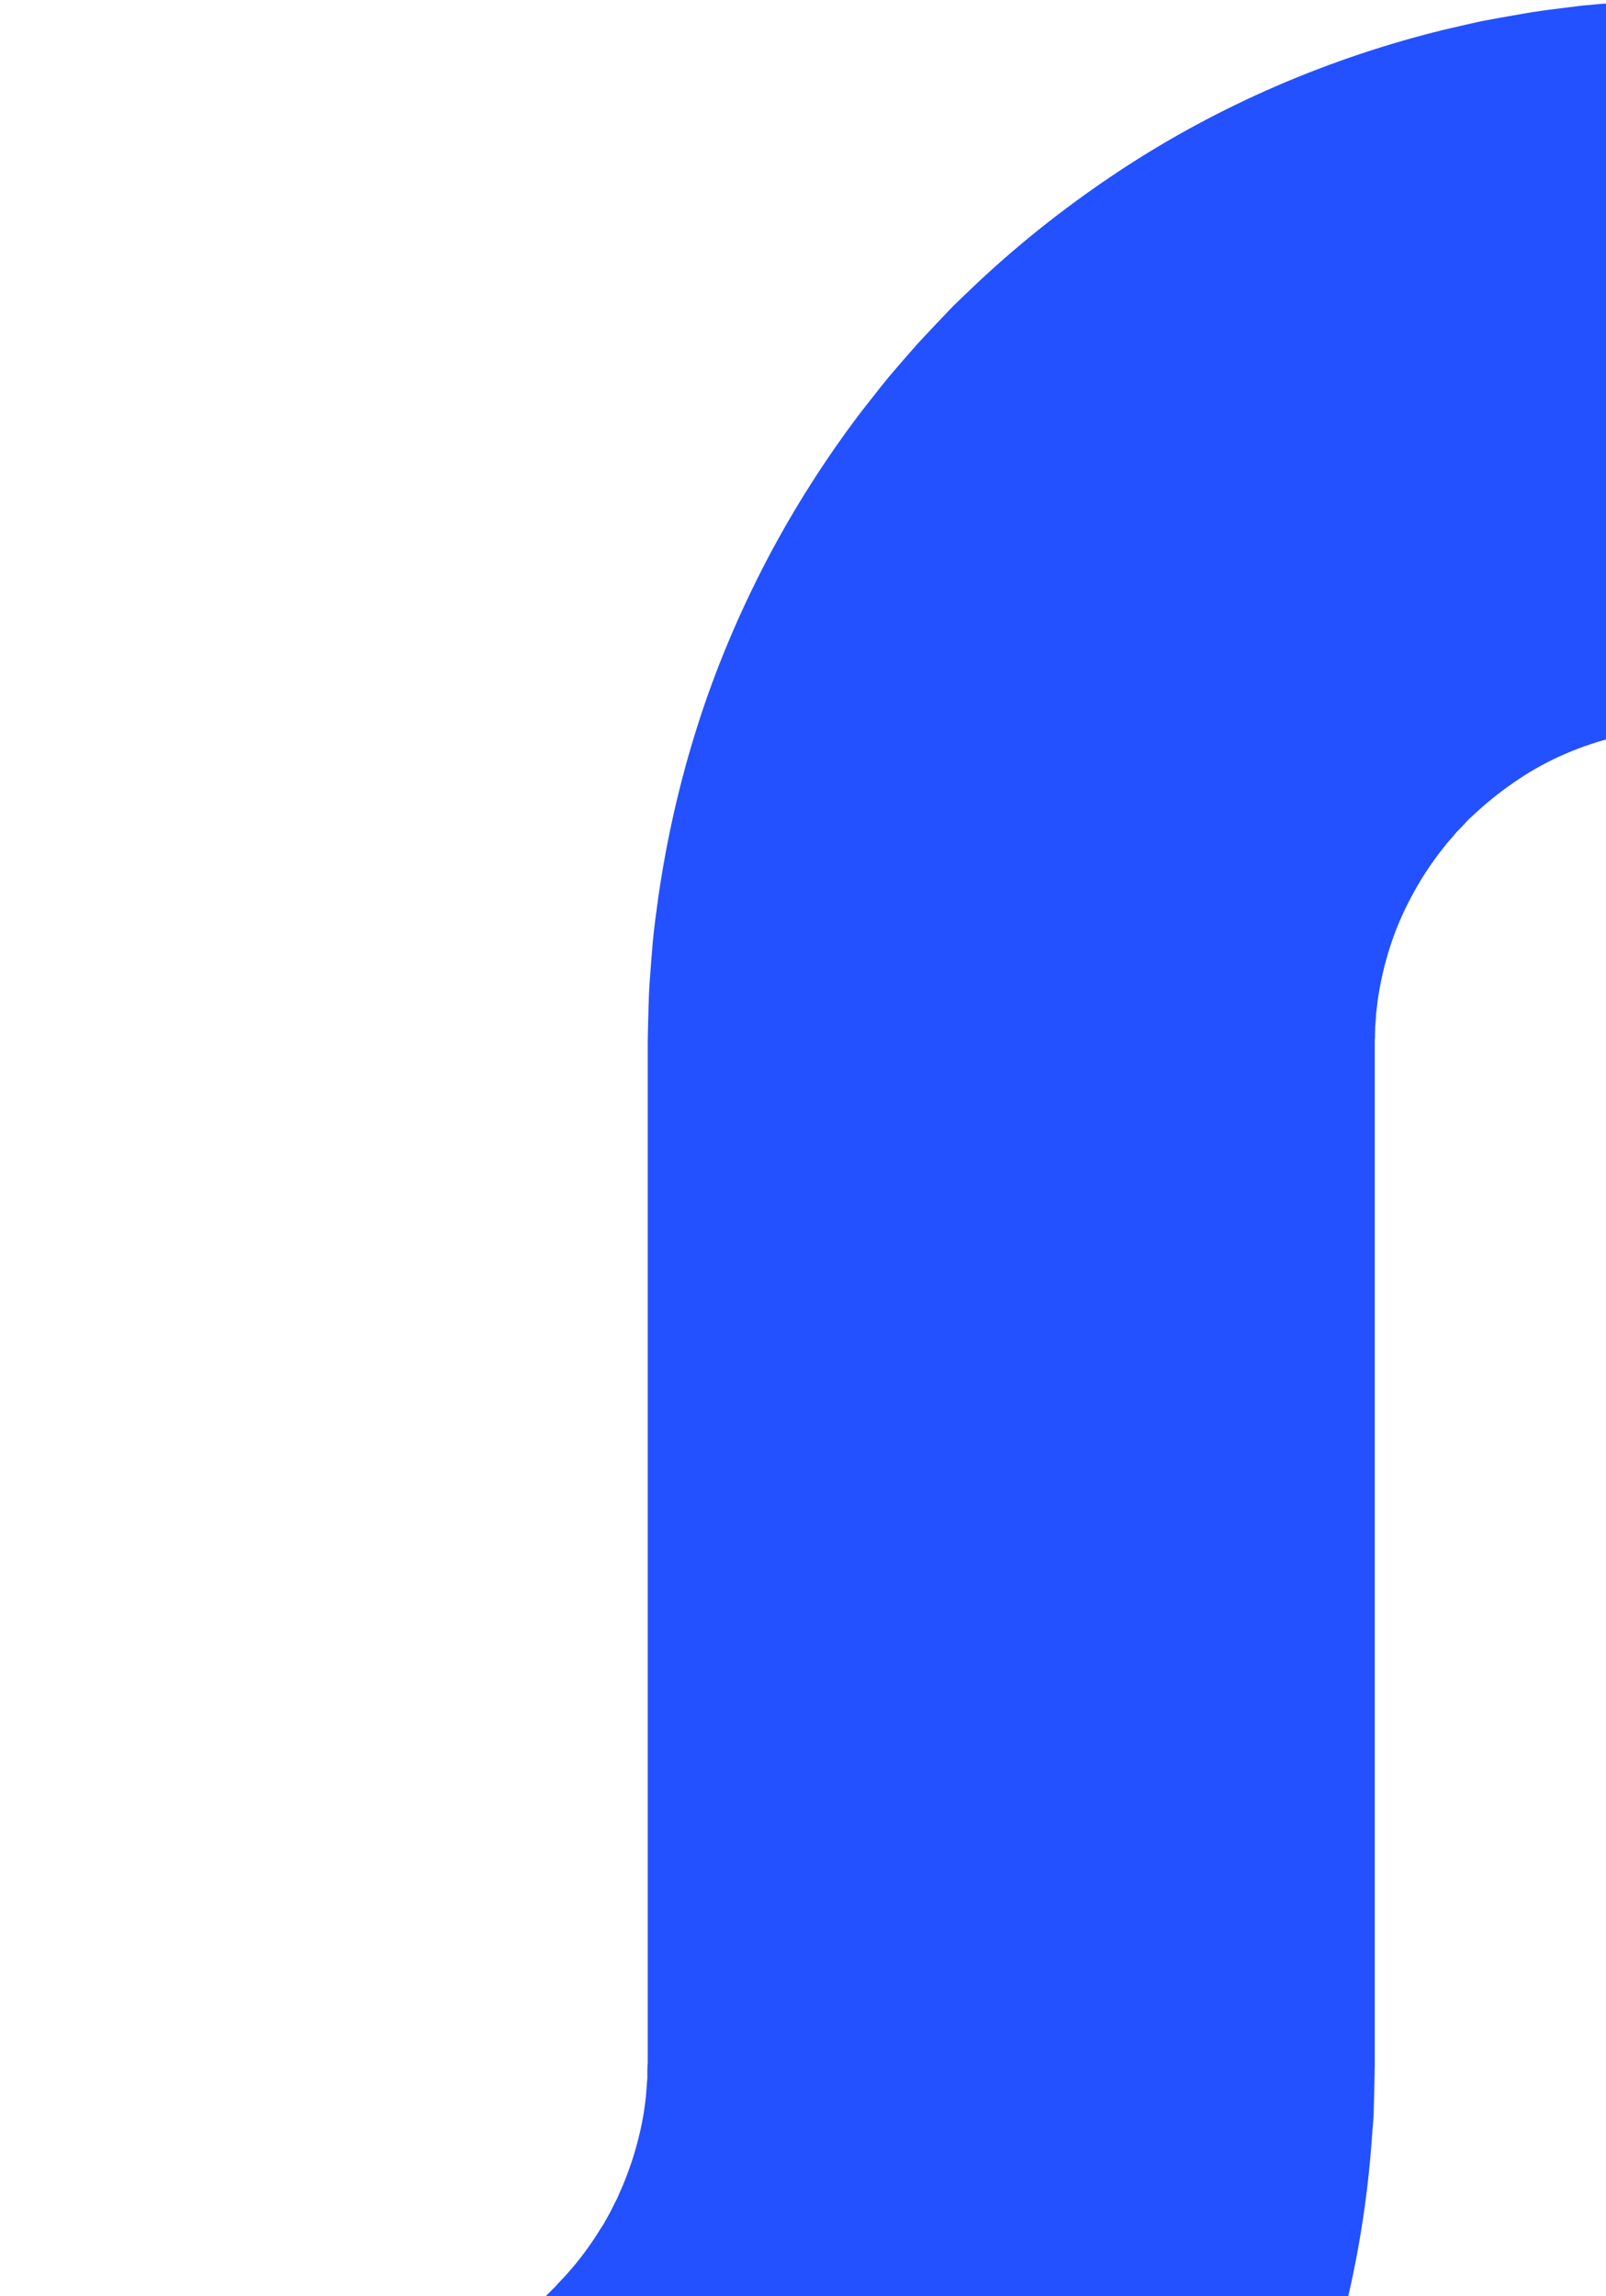 <svg width="417" height="596" viewBox="0 0 417 596" fill="none" xmlns="http://www.w3.org/2000/svg">
<path d="M517.324 0.208L517.324 188.928L439.374 188.928L438.907 188.928L437.141 188.928L435.375 189.032C434.804 189.032 434.181 189.135 433.61 189.187L431.844 189.291L430.961 189.291C430.649 189.343 430.39 189.447 430.078 189.447C428.936 189.603 427.741 189.759 426.599 189.862C425.456 190.122 424.314 190.33 423.171 190.486C422.6 190.537 422.029 190.746 421.457 190.849L419.744 191.213C410.76 193.446 402.087 197.029 394.297 202.274C390.402 204.871 386.663 207.779 383.236 210.947L381.937 212.141C381.522 212.557 381.055 212.92 380.691 213.388C379.912 214.27 379.081 215.101 378.25 215.932C377.523 216.815 376.744 217.75 375.965 218.581C375.238 219.464 374.511 220.45 373.784 221.333C370.928 225.072 368.435 229.019 366.254 233.174C364.073 237.277 362.255 241.587 360.853 246.001C359.451 250.415 358.412 254.933 357.737 259.555C357.633 260.698 357.426 261.892 357.322 263.035C357.27 264.229 357.166 265.371 357.062 266.566C357.01 267.76 357.062 268.955 356.958 270.149L356.958 271.032L356.958 271.24L356.958 535.936L356.854 541.7L356.699 547.465C356.699 549.386 356.491 551.308 356.335 553.23C355.348 568.549 353.063 583.817 349.428 598.773C345.793 613.73 340.963 628.323 334.887 642.448L332.55 647.693C331.771 649.459 330.992 651.225 330.11 652.938C328.396 656.366 326.682 659.793 324.916 663.221C323.047 666.596 321.177 669.92 319.256 673.244L318.529 674.49L317.75 675.737L316.244 678.177L313.18 683.059C304.767 695.938 295.315 708.09 284.877 719.411L280.93 723.565L278.957 725.643C278.333 726.318 277.555 727.149 277.191 727.46L271.894 732.758L261.248 743.404L218.716 785.936L133.652 871L0.187 737.535L85.251 652.471L127.783 609.939L138.429 599.293L143.726 593.996C144.298 593.477 144.349 593.373 144.557 593.113L145.129 592.49L146.323 591.243C149.491 587.816 152.347 584.129 154.892 580.182L155.827 578.676L156.294 577.949L156.553 577.585L156.761 577.222C157.332 576.183 157.904 575.196 158.475 574.158C158.994 573.119 159.514 572.08 160.033 571.042C160.345 570.523 160.552 570.004 160.76 569.432L161.487 567.822C163.305 563.512 164.811 559.098 165.901 554.528C167.044 550.01 167.719 545.336 167.978 540.714C167.978 540.143 168.134 539.572 168.082 538.948L168.082 537.182L168.186 535.417C168.186 535.313 168.186 535.313 168.186 535.157L168.186 270.409L168.238 267.553C168.342 263.71 168.394 259.918 168.602 256.075C168.861 252.232 169.173 248.442 169.485 244.599C169.848 240.756 170.367 236.965 170.887 233.174C173.068 217.958 176.495 202.846 181.169 188.201C185.843 173.504 191.867 159.275 198.982 145.617C206.096 132.011 214.406 118.975 223.701 106.772C226.09 103.759 228.427 100.696 230.868 97.735C233.361 94.827 235.853 91.919 238.398 89.063C240.994 86.259 243.643 83.507 246.292 80.702C247.59 79.3 248.992 78.002 250.394 76.651L254.549 72.705C265.766 62.266 277.918 52.763 290.745 44.298C316.399 27.368 345.118 15.008 375.082 7.686L380.691 6.388C382.561 5.972 384.43 5.505 386.351 5.193C390.143 4.466 393.934 3.843 397.725 3.168C401.516 2.597 405.359 2.129 409.15 1.662C410.084 1.558 411.071 1.402 412.006 1.35L414.862 1.09L420.575 0.623C422.496 0.519 424.418 0.311 426.287 0.259L432 0.104L437.712 4.19103e-05L439.166 4.18467e-05L440.153 4.18036e-05L517.22 3.84349e-05L517.324 0.208Z" fill="#2351FF"/>
</svg>
